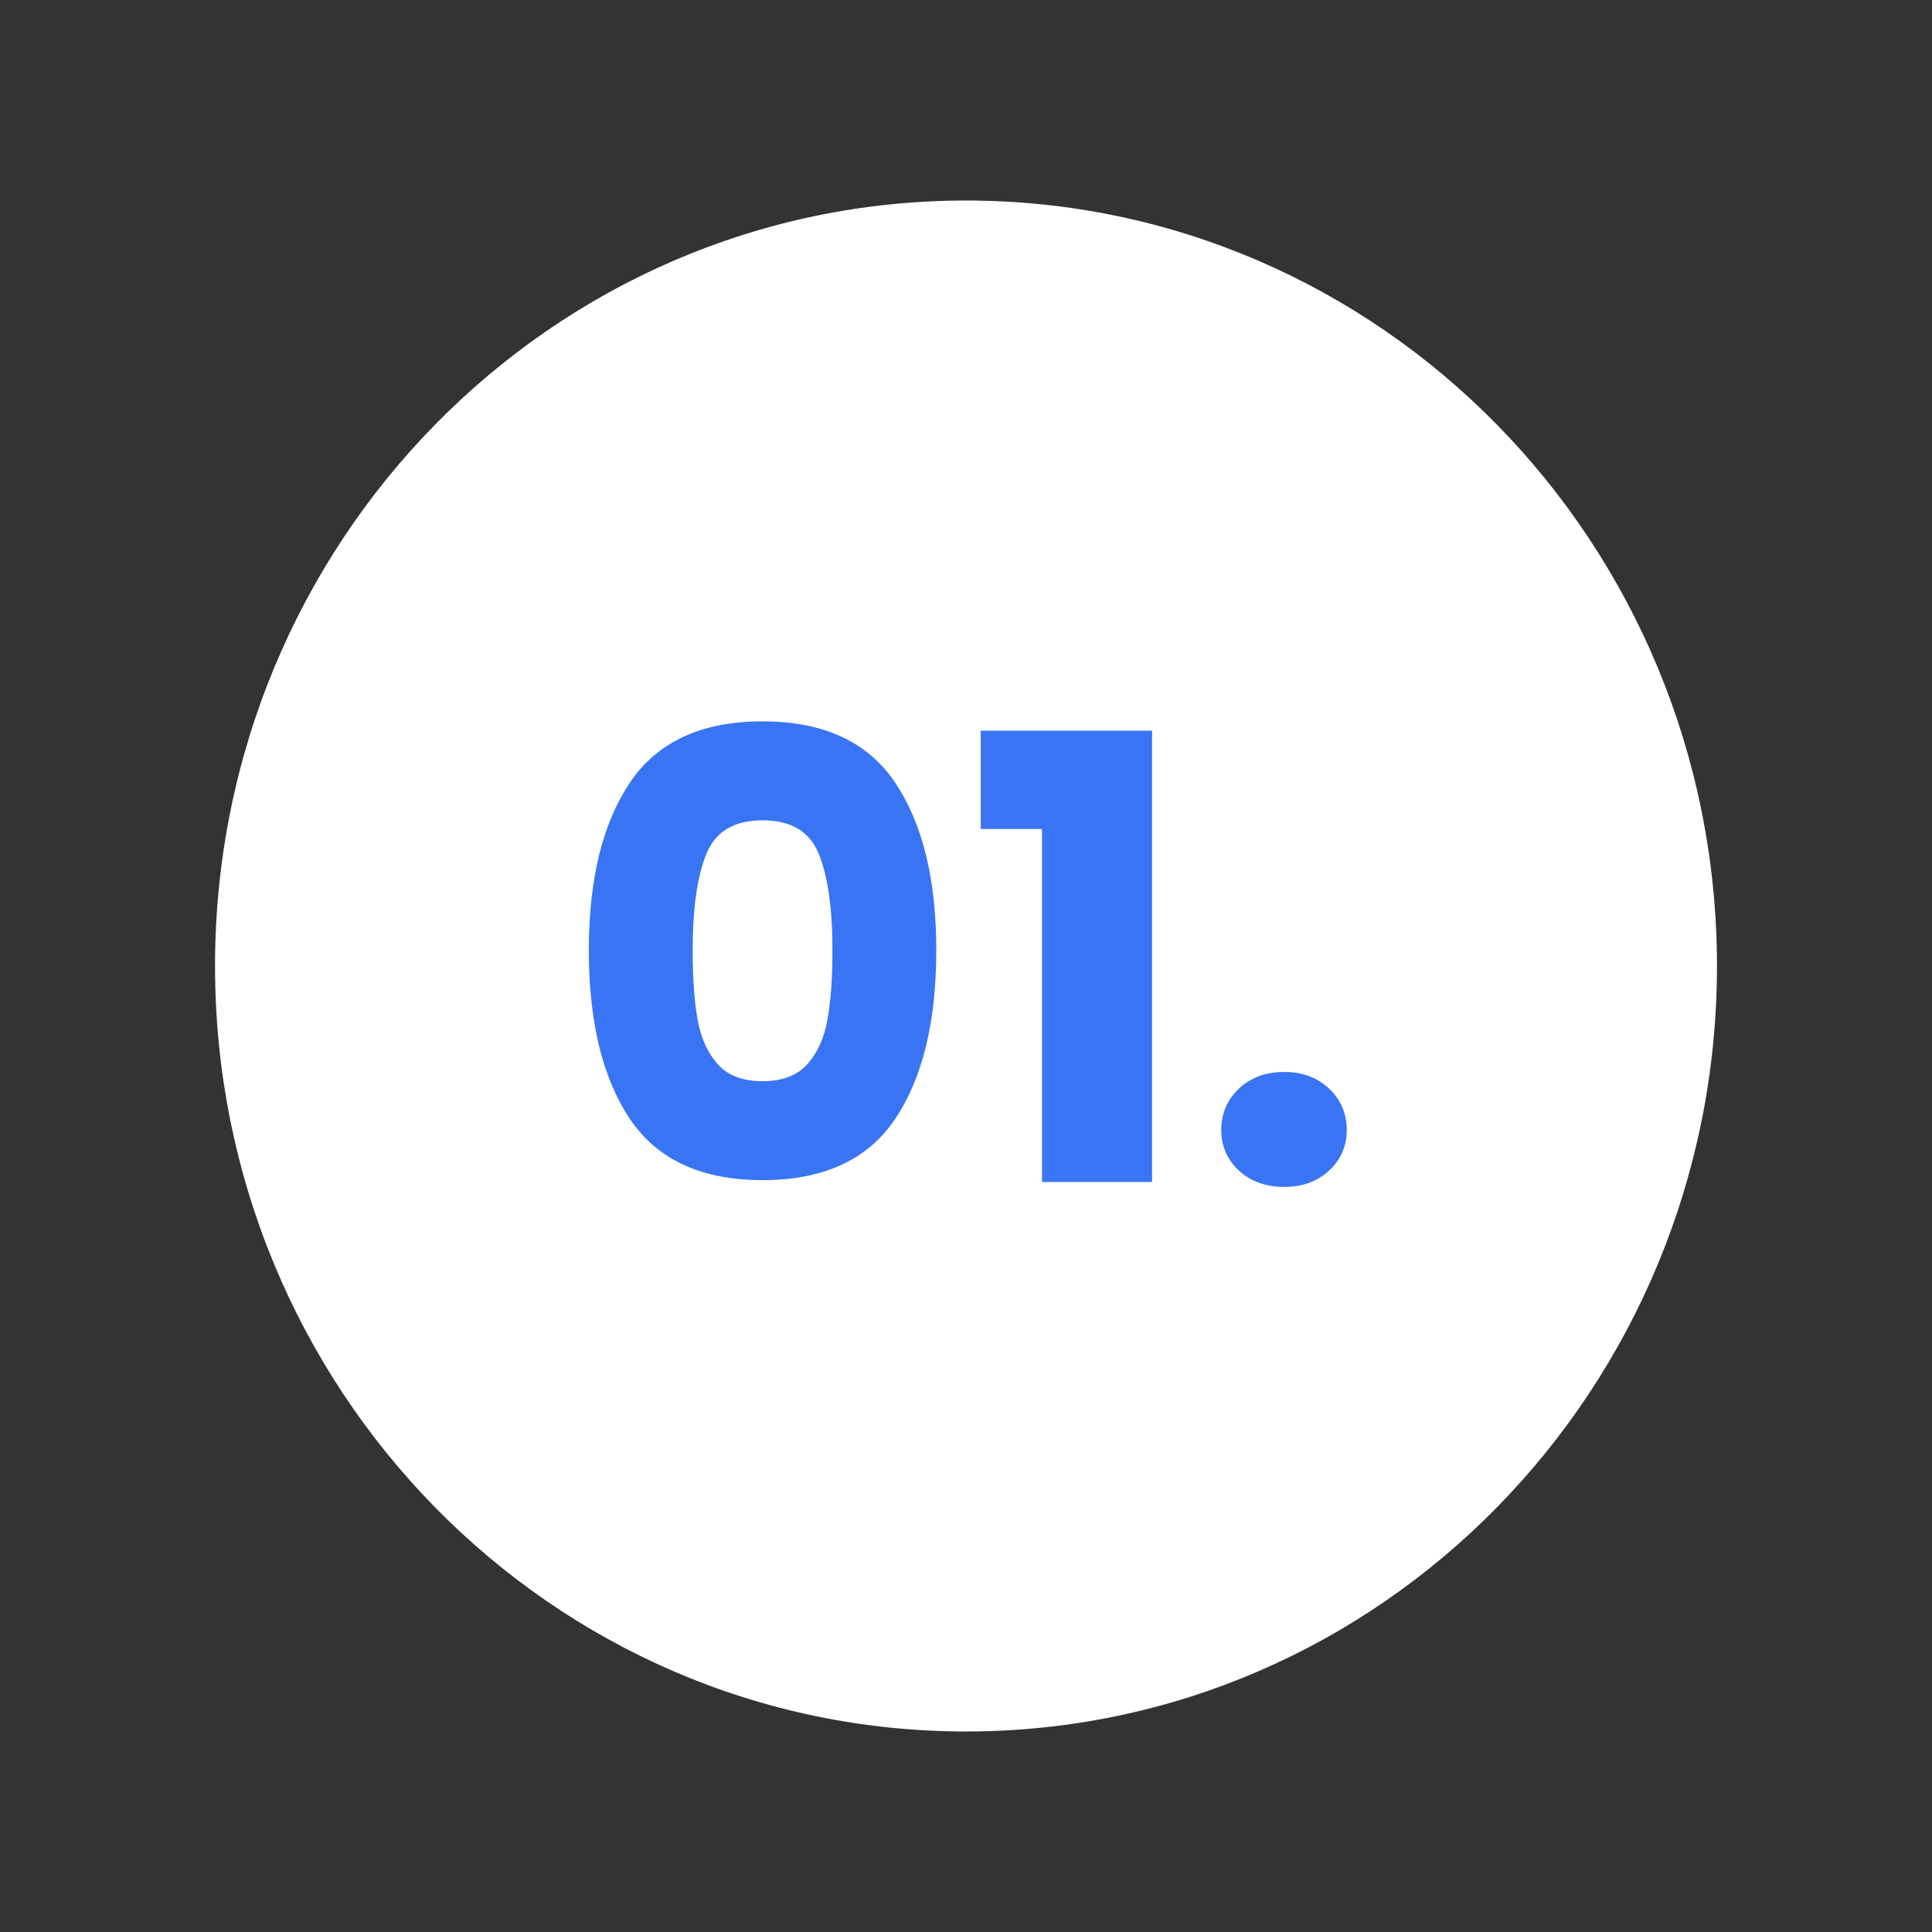 <svg xmlns="http://www.w3.org/2000/svg" xmlns:xlink="http://www.w3.org/1999/xlink" width="500" viewBox="0 0 375 375" height="500" preserveAspectRatio="xMidYMid meet"><rect x="0" y="0" width="375" height="375" fill="#333333" stroke="none"/><defs><g></g><clipPath id="59e46f799f"><path d="M 41.738 38.922 L 333.262 38.922 L 333.262 336.137 L 41.738 336.137 Z M 41.738 38.922 " clip-rule="nonzero"></path></clipPath><clipPath id="a4e2f3768d"><path d="M 187.5 38.922 C 107 38.922 41.738 105.441 41.738 187.5 C 41.738 269.559 107 336.078 187.5 336.078 C 268 336.078 333.262 269.559 333.262 187.5 C 333.262 105.441 268 38.922 187.5 38.922 Z M 187.5 38.922 " clip-rule="nonzero"></path></clipPath></defs><g clip-path="url(#59e46f799f)"><g clip-path="url(#a4e2f3768d)"><path fill="#ffffff" d="M 41.738 38.922 L 333.262 38.922 L 333.262 336.137 L 41.738 336.137 Z M 41.738 38.922 " fill-opacity="1" fill-rule="nonzero"></path></g></g><g fill="#3974f5" fill-opacity="1"><g transform="translate(108.888, 229.422)"><g><path d="M 5.406 -45 C 5.406 -58.758 8.062 -69.598 13.375 -77.516 C 18.695 -85.441 27.281 -89.406 39.125 -89.406 C 50.957 -89.406 59.535 -85.441 64.859 -77.516 C 70.18 -69.598 72.844 -58.758 72.844 -45 C 72.844 -31.082 70.18 -20.16 64.859 -12.234 C 59.535 -4.316 50.957 -0.359 39.125 -0.359 C 27.281 -0.359 18.695 -4.316 13.375 -12.234 C 8.062 -20.16 5.406 -31.082 5.406 -45 Z M 52.688 -45 C 52.688 -53.082 51.805 -59.301 50.047 -63.656 C 48.285 -68.02 44.645 -70.203 39.125 -70.203 C 33.602 -70.203 29.961 -68.02 28.203 -63.656 C 26.441 -59.301 25.562 -53.082 25.562 -45 C 25.562 -39.562 25.879 -35.062 26.516 -31.5 C 27.16 -27.938 28.461 -25.055 30.422 -22.859 C 32.379 -20.66 35.281 -19.562 39.125 -19.562 C 42.957 -19.562 45.852 -20.66 47.812 -22.859 C 49.781 -25.055 51.082 -27.938 51.719 -31.5 C 52.363 -35.062 52.688 -39.562 52.688 -45 Z M 52.688 -45 "></path></g></g></g><g fill="#3974f5" fill-opacity="1"><g transform="translate(187.128, 229.422)"><g><path d="M 3.234 -68.516 L 3.234 -87.594 L 36.484 -87.594 L 36.484 0 L 15.125 0 L 15.125 -68.516 Z M 3.234 -68.516 "></path></g></g></g><g fill="#3974f5" fill-opacity="1"><g transform="translate(232.248, 229.422)"><g><path d="M 17.047 0.953 C 13.441 0.953 10.5 -0.102 8.219 -2.219 C 5.938 -4.344 4.797 -6.961 4.797 -10.078 C 4.797 -13.273 5.938 -15.953 8.219 -18.109 C 10.5 -20.273 13.441 -21.359 17.047 -21.359 C 20.555 -21.359 23.453 -20.273 25.734 -18.109 C 28.016 -15.953 29.156 -13.273 29.156 -10.078 C 29.156 -6.961 28.016 -4.344 25.734 -2.219 C 23.453 -0.102 20.555 0.953 17.047 0.953 Z M 17.047 0.953 "></path></g></g></g></svg>